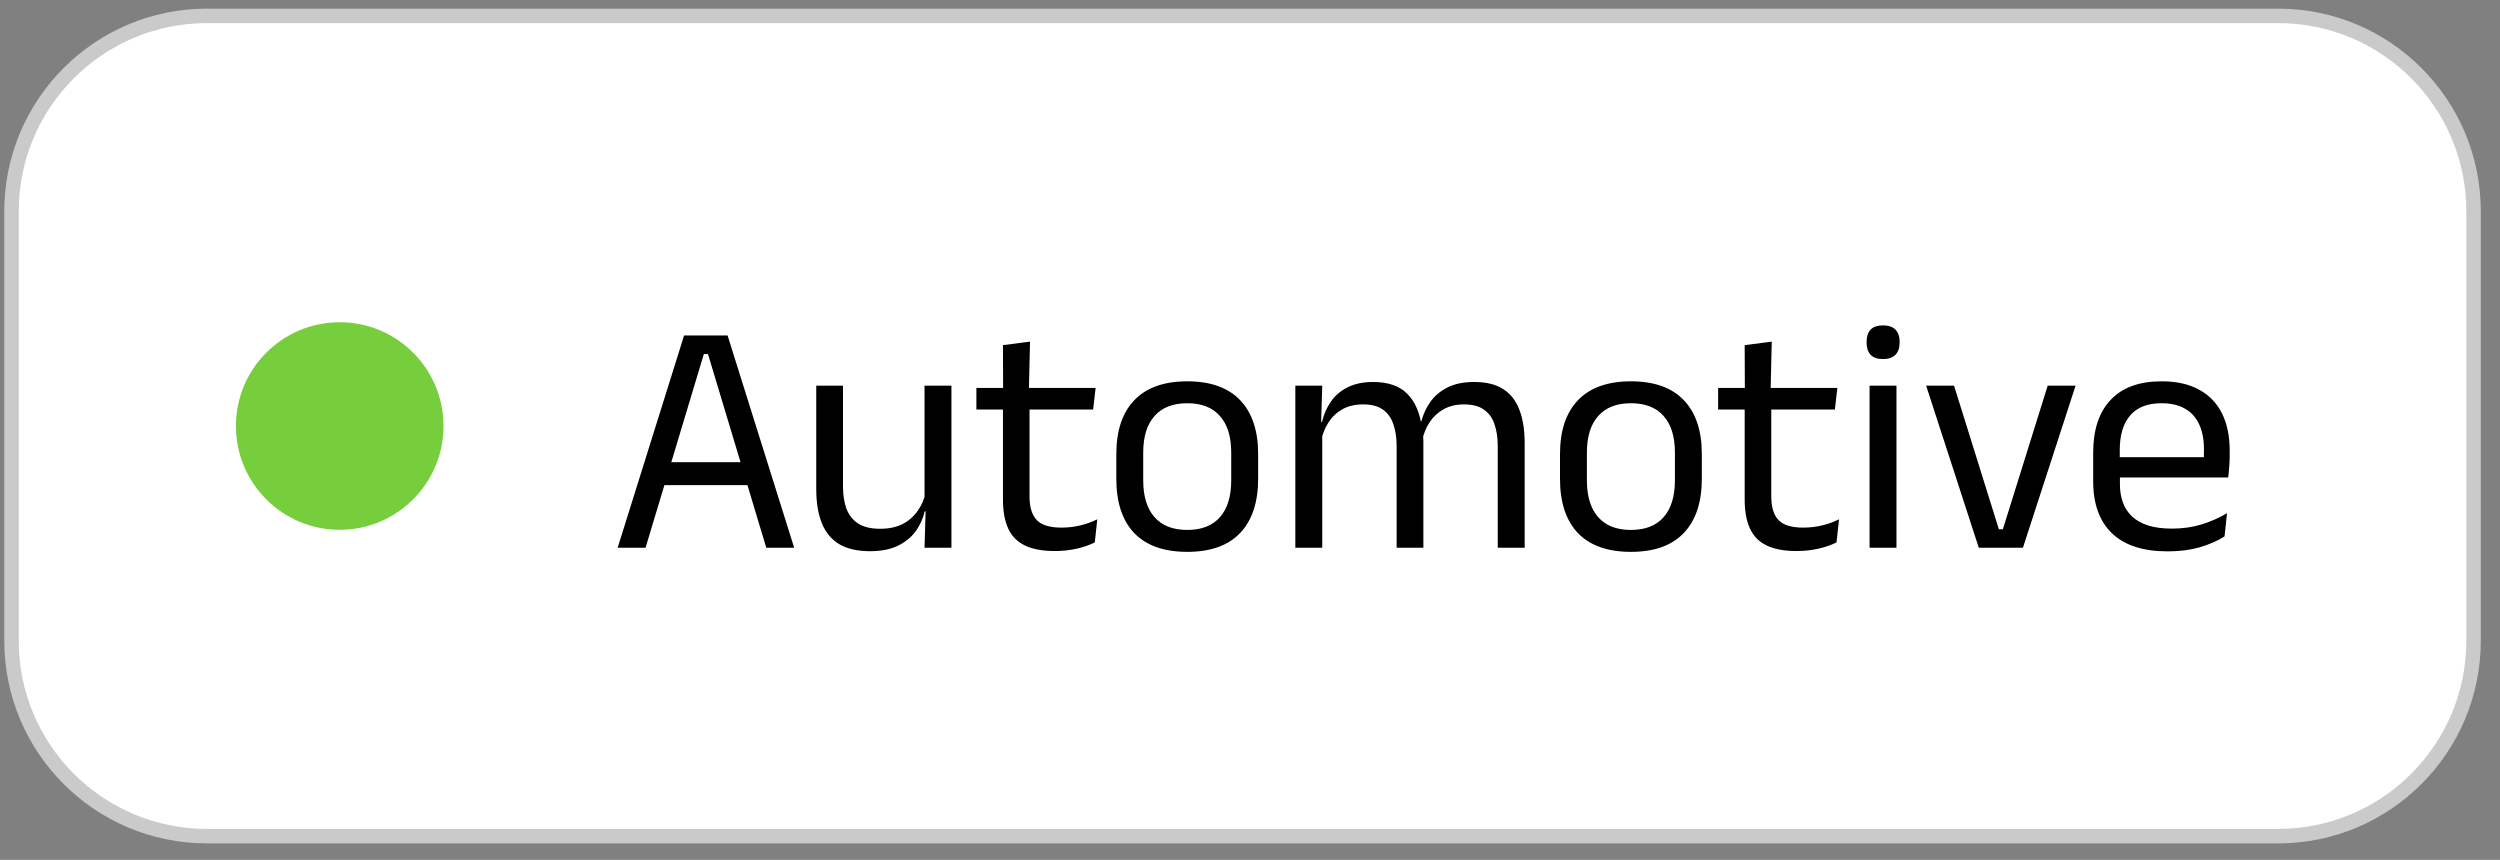 <svg width="157" height="54" viewBox="0 0 157 54" fill="none" xmlns="http://www.w3.org/2000/svg">
<rect x="0" y="0" width="157" height="54" fill="#808080" stroke="none"/>
<g clip-path="url(#clip0_460_601)">
<path d="M143.066 0.997H12.996C6.218 0.997 0.723 6.492 0.723 13.271V40.236C0.723 47.015 6.218 52.51 12.996 52.51H143.066C149.844 52.51 155.34 47.015 155.34 40.236V13.271C155.34 6.492 149.844 0.997 143.066 0.997Z" fill="white"/>
<path d="M143.066 0.997H12.996C6.218 0.997 0.723 6.492 0.723 13.271V40.236C0.723 47.015 6.218 52.51 12.996 52.51H143.066C149.844 52.51 155.34 47.015 155.34 40.236V13.271C155.34 6.492 149.844 0.997 143.066 0.997Z" stroke="#CACACA" stroke-width="0.909"/>
<path d="M14.816 26.754C14.816 23.154 17.734 20.236 21.334 20.236C24.933 20.236 27.852 23.154 27.852 26.754C27.852 30.354 24.933 33.272 21.334 33.272C17.734 33.272 14.816 30.354 14.816 26.754Z" fill="#76CE3D"/>
<path d="M38.789 34.396L42.96 21.069H45.693L49.874 34.396H48.122L44.462 22.237H44.201L40.541 34.396H38.789ZM41.292 30.465V29.026H47.361V30.465H41.292ZM52.94 24.218V30.548C52.94 31.083 53.013 31.553 53.159 31.956C53.312 32.352 53.559 32.661 53.9 32.884C54.24 33.099 54.699 33.207 55.276 33.207C55.819 33.207 56.284 33.11 56.673 32.915C57.063 32.714 57.379 32.439 57.623 32.091C57.873 31.744 58.043 31.351 58.133 30.913L58.436 32.112H58.071C57.967 32.571 57.775 32.992 57.497 33.374C57.219 33.749 56.844 34.052 56.371 34.281C55.905 34.504 55.328 34.615 54.64 34.615C53.841 34.615 53.191 34.465 52.69 34.167C52.196 33.861 51.835 33.419 51.605 32.842C51.376 32.258 51.261 31.556 51.261 30.736V24.218H52.94ZM59.75 24.218V34.396H58.06L58.133 31.956L58.06 31.852V24.218H59.75ZM66.25 34.605C65.464 34.605 64.832 34.486 64.352 34.25C63.872 34.014 63.525 33.656 63.309 33.176C63.094 32.696 62.986 32.098 62.986 31.382V24.958H64.654V31.184C64.654 31.852 64.807 32.345 65.113 32.665C65.419 32.978 65.934 33.134 66.657 33.134C67.067 33.134 67.46 33.089 67.835 32.999C68.217 32.908 68.575 32.78 68.909 32.613L68.753 34.062C68.426 34.229 68.044 34.361 67.606 34.459C67.168 34.556 66.716 34.605 66.25 34.605ZM61.317 25.72V24.364H68.805L68.648 25.72H61.317ZM62.996 24.531L62.986 21.674L64.686 21.455L64.613 24.531H62.996ZM74.558 34.657C73.098 34.657 71.989 34.264 71.231 33.478C70.48 32.686 70.105 31.549 70.105 30.068V28.515C70.105 27.041 70.484 25.911 71.242 25.125C71.999 24.34 73.105 23.947 74.558 23.947C76.018 23.947 77.123 24.34 77.874 25.125C78.632 25.911 79.011 27.041 79.011 28.515V30.068C79.011 31.549 78.632 32.686 77.874 33.478C77.123 34.264 76.018 34.657 74.558 34.657ZM74.558 33.28C75.462 33.28 76.146 33.013 76.612 32.477C77.085 31.942 77.321 31.17 77.321 30.162V28.421C77.321 27.419 77.085 26.655 76.612 26.126C76.146 25.591 75.462 25.323 74.558 25.323C73.661 25.323 72.976 25.591 72.504 26.126C72.031 26.655 71.794 27.419 71.794 28.421V30.162C71.794 31.17 72.031 31.942 72.504 32.477C72.976 33.013 73.661 33.28 74.558 33.28ZM94.059 34.396V28.024C94.059 27.489 93.99 27.027 93.851 26.637C93.719 26.241 93.496 25.935 93.183 25.72C92.877 25.504 92.464 25.396 91.943 25.396C91.449 25.396 91.022 25.497 90.66 25.699C90.298 25.9 90.006 26.172 89.784 26.512C89.561 26.846 89.405 27.228 89.314 27.659L89.054 26.46H89.262C89.373 26.022 89.561 25.615 89.825 25.24C90.09 24.865 90.448 24.562 90.899 24.333C91.351 24.103 91.911 23.989 92.578 23.989C93.336 23.989 93.945 24.138 94.403 24.437C94.869 24.736 95.21 25.174 95.425 25.751C95.641 26.321 95.749 27.016 95.749 27.837V34.396H94.059ZM81.347 34.396V24.218H83.037L82.963 26.658L83.037 26.763V34.396H81.347ZM87.709 34.396V28.024C87.709 27.489 87.639 27.027 87.5 26.637C87.368 26.241 87.149 25.935 86.843 25.72C86.537 25.504 86.123 25.396 85.602 25.396C85.102 25.396 84.671 25.497 84.309 25.699C83.947 25.9 83.655 26.175 83.433 26.523C83.21 26.863 83.054 27.253 82.963 27.691L82.65 26.491H83.026C83.131 26.032 83.311 25.615 83.568 25.24C83.826 24.858 84.173 24.555 84.612 24.333C85.057 24.103 85.595 23.989 86.228 23.989C87.167 23.989 87.879 24.232 88.365 24.719C88.859 25.205 89.168 25.914 89.294 26.846C89.328 26.985 89.352 27.138 89.367 27.305C89.38 27.465 89.388 27.625 89.388 27.785V34.396H87.709ZM102.421 34.657C100.961 34.657 99.852 34.264 99.094 33.478C98.344 32.686 97.968 31.549 97.968 30.068V28.515C97.968 27.041 98.347 25.911 99.105 25.125C99.862 24.34 100.968 23.947 102.421 23.947C103.881 23.947 104.986 24.34 105.737 25.125C106.495 25.911 106.874 27.041 106.874 28.515V30.068C106.874 31.549 106.495 32.686 105.737 33.478C104.986 34.264 103.881 34.657 102.421 34.657ZM102.421 33.28C103.325 33.28 104.009 33.013 104.475 32.477C104.948 31.942 105.185 31.17 105.185 30.162V28.421C105.185 27.419 104.948 26.655 104.475 26.126C104.009 25.591 103.325 25.323 102.421 25.323C101.524 25.323 100.839 25.591 100.367 26.126C99.894 26.655 99.657 27.419 99.657 28.421V30.162C99.657 31.17 99.894 31.942 100.367 32.477C100.839 33.013 101.524 33.28 102.421 33.28ZM112.831 34.605C112.045 34.605 111.413 34.486 110.933 34.25C110.453 34.014 110.105 33.656 109.89 33.176C109.674 32.696 109.566 32.098 109.566 31.382V24.958H111.236V31.184C111.236 31.852 111.389 32.345 111.694 32.665C112 32.978 112.515 33.134 113.238 33.134C113.647 33.134 114.041 33.089 114.416 32.999C114.799 32.908 115.157 32.78 115.49 32.613L115.334 34.062C115.007 34.229 114.625 34.361 114.186 34.459C113.749 34.556 113.297 34.605 112.831 34.605ZM107.898 25.72V24.364H115.386L115.23 25.72H107.898ZM109.577 24.531L109.566 21.674L111.266 21.455L111.194 24.531H109.577ZM117.409 34.396V24.218H119.098V34.396H117.409ZM118.254 22.549C117.906 22.549 117.645 22.459 117.472 22.278C117.304 22.091 117.222 21.837 117.222 21.517V21.465C117.222 21.138 117.304 20.884 117.472 20.704C117.645 20.523 117.906 20.433 118.254 20.433C118.601 20.433 118.862 20.523 119.036 20.704C119.209 20.884 119.296 21.138 119.296 21.465V21.517C119.296 21.844 119.209 22.098 119.036 22.278C118.862 22.459 118.601 22.549 118.254 22.549ZM125.779 33.239L128.595 24.218H130.347L127.041 34.396H124.267L120.961 24.218H122.714L125.529 33.239H125.779ZM136.135 34.626C134.585 34.626 133.417 34.247 132.631 33.489C131.846 32.731 131.452 31.646 131.452 30.235V28.421C131.452 26.988 131.817 25.887 132.548 25.115C133.277 24.336 134.345 23.947 135.749 23.947C136.695 23.947 137.483 24.124 138.116 24.479C138.749 24.826 139.225 25.323 139.545 25.97C139.864 26.617 140.024 27.388 140.024 28.285V28.66C140.024 28.883 140.014 29.105 139.993 29.328C139.979 29.55 139.958 29.769 139.931 29.985H138.377C138.391 29.651 138.398 29.335 138.398 29.036C138.405 28.737 138.408 28.462 138.408 28.212C138.408 27.593 138.308 27.072 138.106 26.648C137.911 26.217 137.616 25.89 137.219 25.668C136.83 25.438 136.34 25.323 135.749 25.323C134.873 25.323 134.216 25.577 133.778 26.085C133.34 26.592 133.121 27.319 133.121 28.264V29.234L133.131 29.443V30.412C133.131 30.837 133.194 31.219 133.319 31.559C133.444 31.9 133.639 32.196 133.903 32.446C134.174 32.689 134.515 32.877 134.925 33.009C135.342 33.134 135.836 33.197 136.406 33.197C137.066 33.197 137.682 33.11 138.251 32.936C138.822 32.762 139.357 32.526 139.858 32.227L139.701 33.687C139.25 33.972 138.724 34.201 138.127 34.375C137.529 34.542 136.865 34.626 136.135 34.626ZM132.339 29.985V28.713H139.576V29.985H132.339Z" fill="black"/>
</g>
<defs>
<clipPath id="clip0_460_601">
<rect width="156.062" height="53.093" fill="white" transform="translate(0.27 0.542)"/>
</clipPath>
</defs>
</svg>
